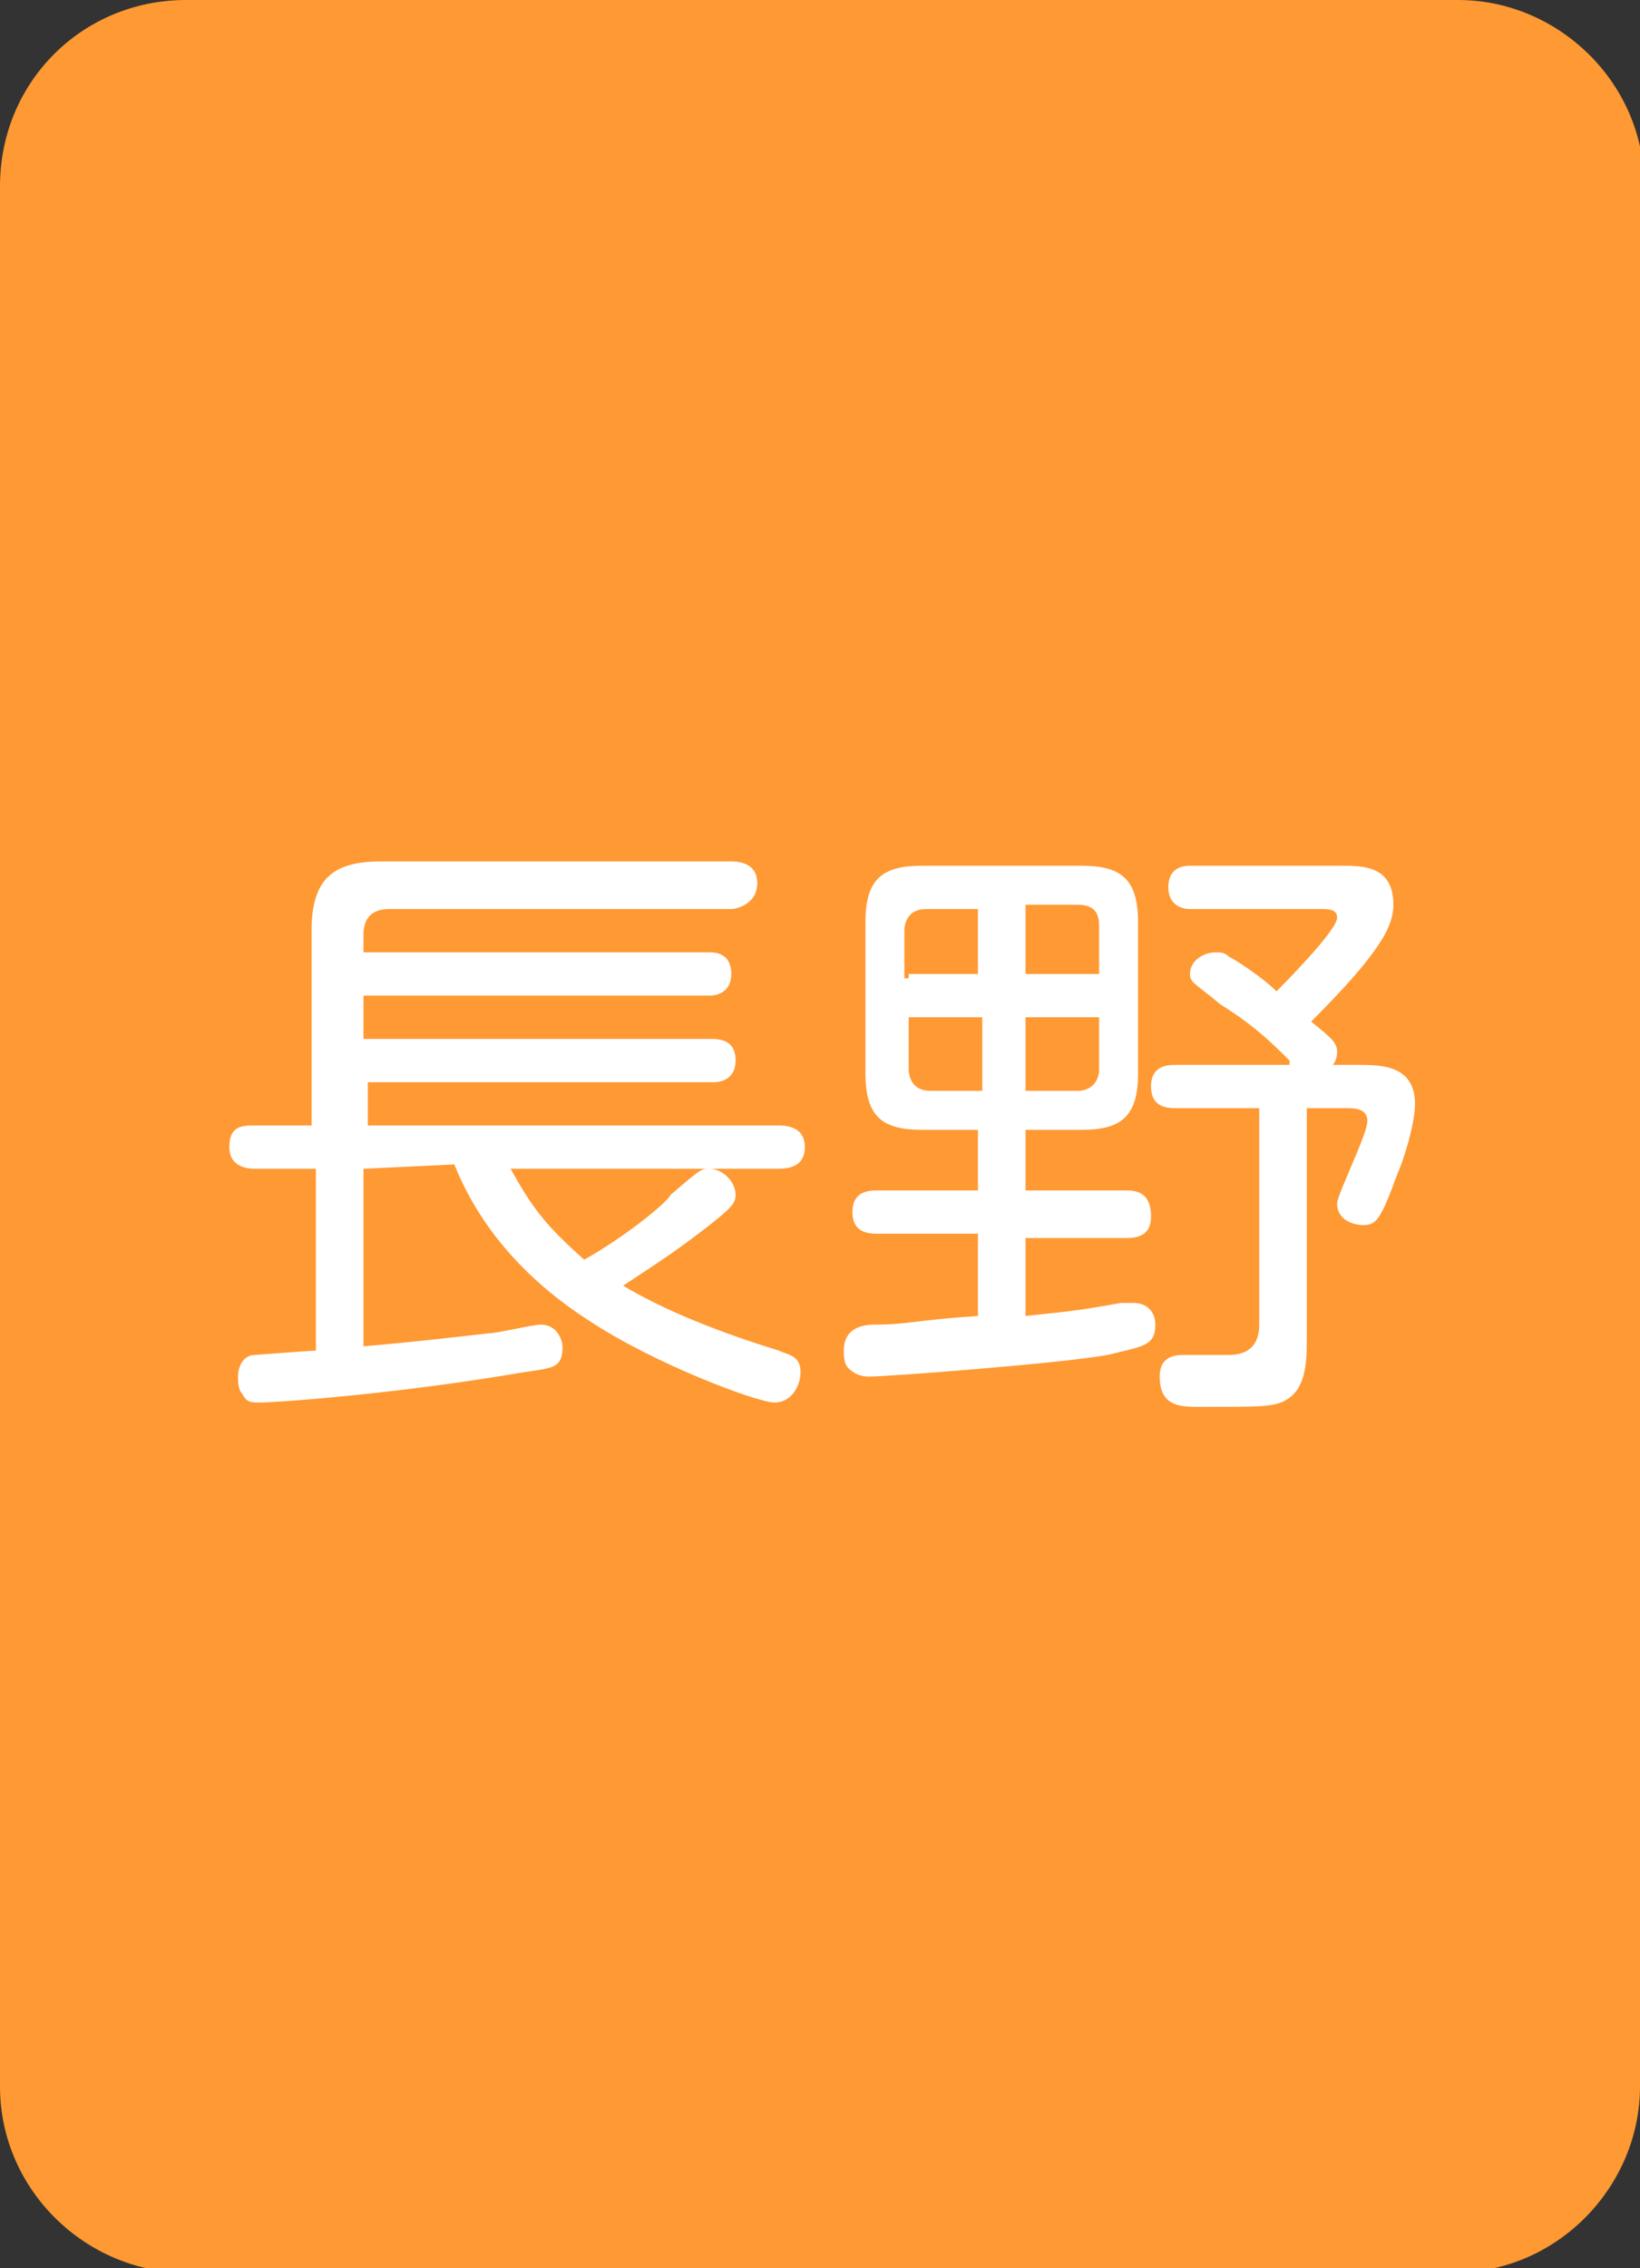 <?xml version="1.0" encoding="utf-8"?>
<!-- Generator: Adobe Illustrator 26.0.1, SVG Export Plug-In . SVG Version: 6.00 Build 0)  -->
<svg version="1.1" id="レイヤー_1" xmlns="http://www.w3.org/2000/svg" xmlns:xlink="http://www.w3.org/1999/xlink" x="0px"
	 y="0px" width="37.9px" height="52.4px" viewBox="0 0 37.9 52.4" style="enable-background:new 0 0 37.9 52.4;"
	 xml:space="preserve">
<rect x="0" y="0" width="37.9" height="52.4" fill="#333333" stroke="none"/>
<style type="text/css">
	.st0{fill:#FF9933;}
	.st1{fill:#FFFFFF;}
</style>
<g>
	<path class="st0" d="M37.9,48.2c0,2.3-1.9,4.3-4.3,4.3H4.3C2,52.5,0,50.6,0,48.2V4.3C0,1.9,1.9,0,4.3,0h29.4C36,0,38,1.9,38,4.3
		L37.9,48.2L37.9,48.2z"/>
</g>
<g>
	<path class="st1" d="M8.4,27v4.1c1.2-0.1,2-0.2,2.9-0.3c0.2,0,1-0.2,1.2-0.2c0.4,0,0.5,0.4,0.5,0.5c0,0.5-0.2,0.5-0.9,0.6
		c-2.9,0.5-5.7,0.7-6.1,0.7c-0.2,0-0.3,0-0.4-0.2c-0.1-0.1-0.1-0.3-0.1-0.4c0-0.2,0.1-0.5,0.4-0.5c0,0,1.3-0.1,1.4-0.1V27H5.9
		c-0.1,0-0.6,0-0.6-0.5S5.6,26,5.9,26h1.3v-4.5c0-1.2,0.5-1.6,1.6-1.6h8.1c0.1,0,0.6,0,0.6,0.5S17,21,16.9,21H9
		c-0.4,0-0.6,0.2-0.6,0.6V22h8c0.1,0,0.5,0,0.5,0.5c0,0.4-0.3,0.5-0.5,0.5h-8v1h8c0.2,0,0.6,0,0.6,0.5c0,0.4-0.3,0.5-0.5,0.5h-8v1
		H18c0.3,0,0.6,0.1,0.6,0.5c0,0.4-0.3,0.5-0.6,0.5h-6.2c0.5,0.9,0.8,1.3,1.7,2.1c0.9-0.5,1.9-1.3,2-1.5c0.7-0.6,0.7-0.6,0.9-0.6
		c0.3,0,0.6,0.3,0.6,0.6c0,0.2-0.1,0.3-0.6,0.7c-0.9,0.7-1.4,1-2,1.4c1,0.6,2.3,1.1,3.6,1.5c0.2,0.1,0.5,0.1,0.5,0.5
		c0,0.3-0.2,0.7-0.6,0.7s-2.8-0.9-4.3-1.9c-1.4-0.9-2.5-2.1-3.1-3.6L8.4,27L8.4,27z"/>
	<path class="st1" d="M23.7,27.5H26c0.2,0,0.6,0,0.6,0.6c0,0.5-0.4,0.5-0.6,0.5h-2.3v1.8c0.9-0.1,1.1-0.1,2.2-0.3c0.2,0,0.3,0,0.3,0
		c0.3,0,0.5,0.2,0.5,0.5c0,0.5-0.3,0.5-1.1,0.7c-1.1,0.2-5.1,0.5-5.5,0.5c-0.1,0-0.3,0-0.5-0.2c-0.1-0.1-0.1-0.3-0.1-0.4
		c0-0.5,0.4-0.6,0.7-0.6c0.8,0,0.9-0.1,2.4-0.2v-1.9h-2.3c-0.2,0-0.6,0-0.6-0.5s0.4-0.5,0.6-0.5h2.3v-1.4h-1.3
		c-0.9,0-1.3-0.3-1.3-1.3v-3.5c0-1,0.4-1.3,1.3-1.3H25c0.9,0,1.3,0.3,1.3,1.3v3.5c0,1-0.4,1.3-1.3,1.3h-1.3V27.5z M21,22.5h1.6V21
		h-1.2c-0.4,0-0.5,0.3-0.5,0.5v1.1H21z M21,23.5v1.2c0,0.2,0.1,0.5,0.5,0.5h1.2v-1.7H21z M25.4,22.5v-1.1c0-0.3-0.1-0.5-0.5-0.5
		h-1.2v1.6H25.4z M25.4,23.5h-1.7v1.7h1.2c0.3,0,0.5-0.2,0.5-0.5V23.5z M29.8,24.5c-0.4-0.4-0.8-0.8-1.6-1.3
		c-0.6-0.5-0.7-0.5-0.7-0.7c0-0.3,0.3-0.5,0.6-0.5c0.1,0,0.2,0,0.3,0.1c0.2,0.1,0.8,0.5,1.1,0.8c0.1-0.1,1.4-1.4,1.4-1.7
		c0-0.2-0.2-0.2-0.4-0.2h-3c-0.2,0-0.5-0.1-0.5-0.5c0-0.5,0.4-0.5,0.5-0.5H31c0.5,0,1.2,0,1.2,0.9c0,0.5-0.3,1.1-1.9,2.7
		c0.5,0.4,0.6,0.5,0.6,0.7s-0.1,0.3-0.1,0.3h0.6c0.5,0,1.3,0,1.3,0.9c0,0.5-0.3,1.4-0.4,1.6c-0.4,1.1-0.5,1.2-0.8,1.2
		c-0.2,0-0.6-0.1-0.6-0.5c0-0.2,0.7-1.6,0.7-1.9s-0.3-0.3-0.5-0.3h-0.9V31c0,0.7-0.1,1.2-0.6,1.4c-0.3,0.1-0.5,0.1-1.9,0.1
		c-0.4,0-0.9,0-0.9-0.7c0-0.5,0.4-0.5,0.6-0.5s0.9,0,1,0c0.3,0,0.7-0.1,0.7-0.7v-5h-1.9c-0.2,0-0.6,0-0.6-0.5s0.4-0.5,0.6-0.5H29.8z
		"/>
</g>
</svg>
